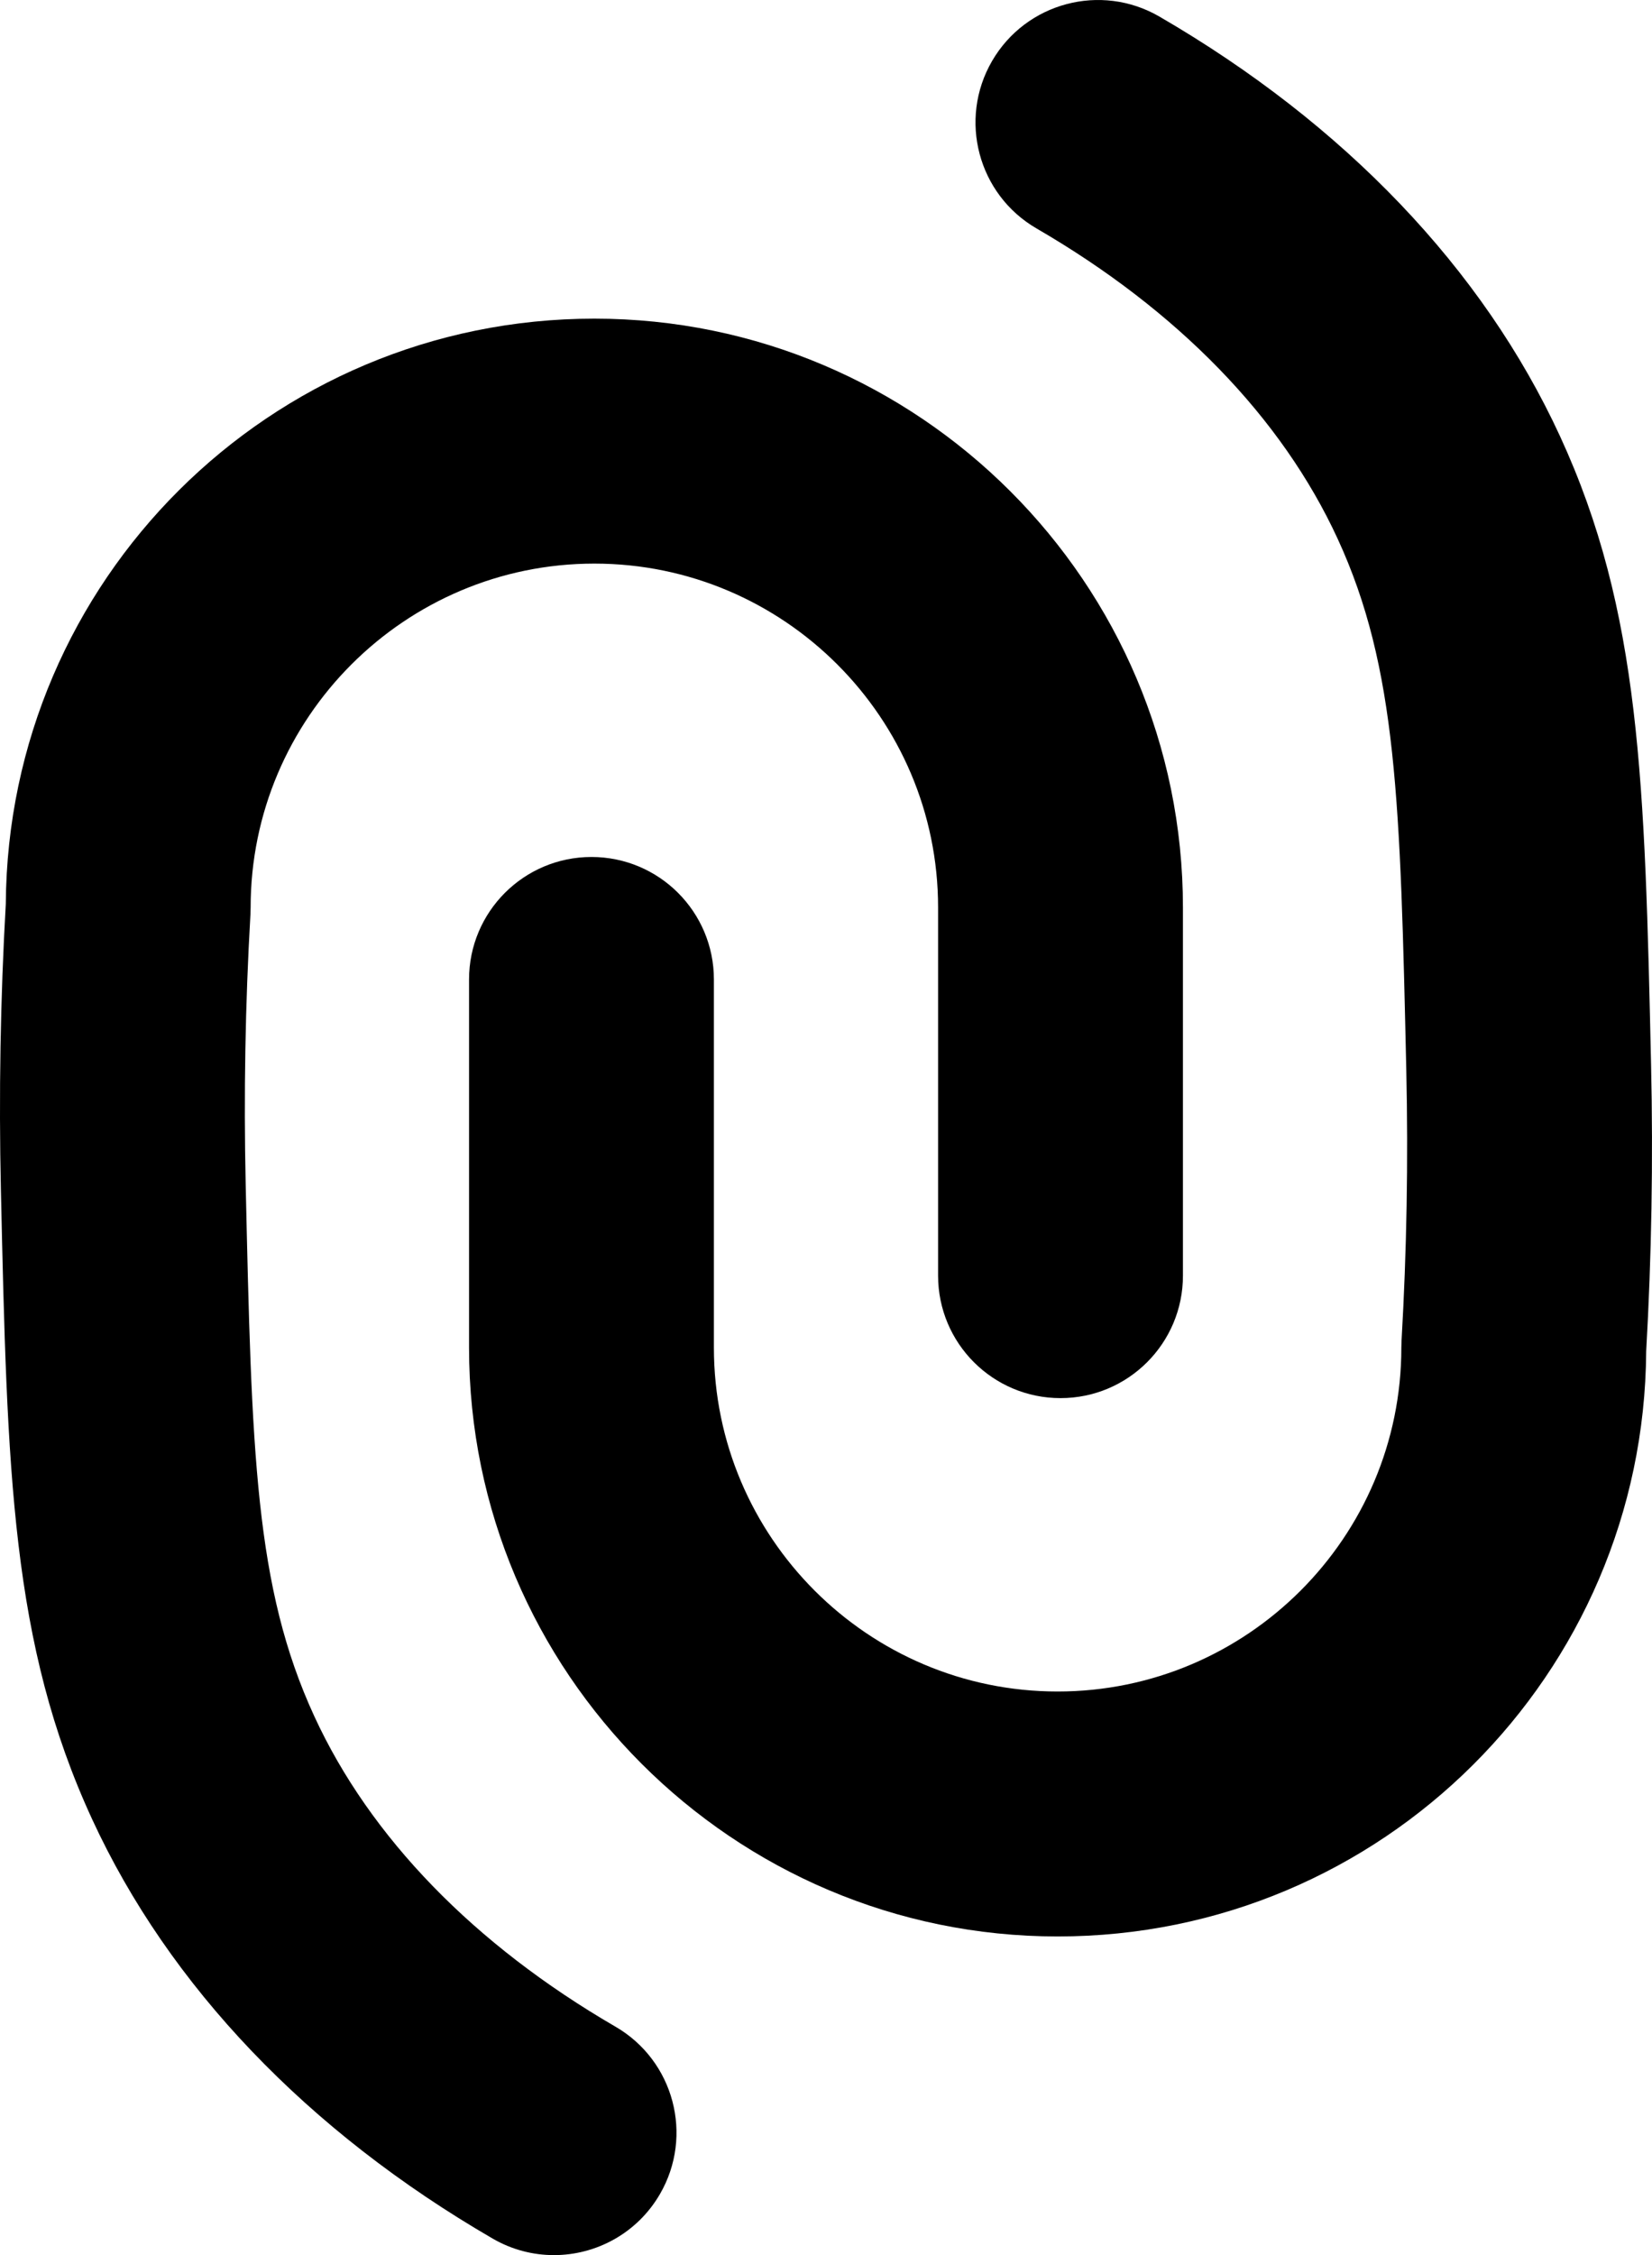 <?xml version="1.0" encoding="UTF-8"?>
<svg id="Calque_1" data-name="Calque 1" xmlns="http://www.w3.org/2000/svg" viewBox="0 0 985.07 1344.1">
  <defs>
    <style>
      .cls-1 {
        stroke-width: 0px;
      }
    </style>
  </defs>
  <path class="cls-1" d="m367,1207.95h0c-84.21-48.86-146.3-112.8-179.54-184.92-35.57-77.16-37.37-157.31-40.96-316.99-1.2-53.68-.25-107.82,2.83-160.93l.12-4.23c0-113.01,91.95-204.96,204.96-204.96s204.96,91.94,204.96,204.96v219.43c0,40.32,32.68,73,73,73s73-32.68,73-73v-219.43c0-193.52-157.44-350.96-350.96-350.96S4.66,346.16,3.46,538.66c-3.22,56.35-4.2,113.76-2.92,170.66,3.78,168.46,6.07,270.14,54.33,374.83,45.9,99.58,128.5,186.05,238.87,250.08,11.53,6.69,24.13,9.87,36.56,9.87,25.18,0,49.67-13.04,63.22-36.38,20.23-34.87,8.36-79.54-26.52-99.77Z"/>
  <path class="cls-1" d="m984.52,634.75h0c-3.78-168.45-6.07-270.13-54.32-374.81-45.91-99.58-128.51-186.05-238.87-250.07-34.87-20.23-79.54-8.36-99.78,26.51-20.23,34.87-8.36,79.54,26.51,99.77,84.21,48.85,146.29,112.78,179.54,184.91,35.57,77.14,37.37,157.29,40.96,316.99,1.2,53.65.25,107.8-2.83,160.94l-.12,4.22c0,113.02-91.95,204.96-204.96,204.96s-204.96-91.94-204.96-204.96v-219.43c0-40.32-32.68-73-73-73s-73,32.68-73,73v219.43c0,193.52,157.44,350.96,350.96,350.96s349.75-156.24,350.95-348.74c3.22-56.38,4.2-113.78,2.92-170.68Z"/>
</svg>